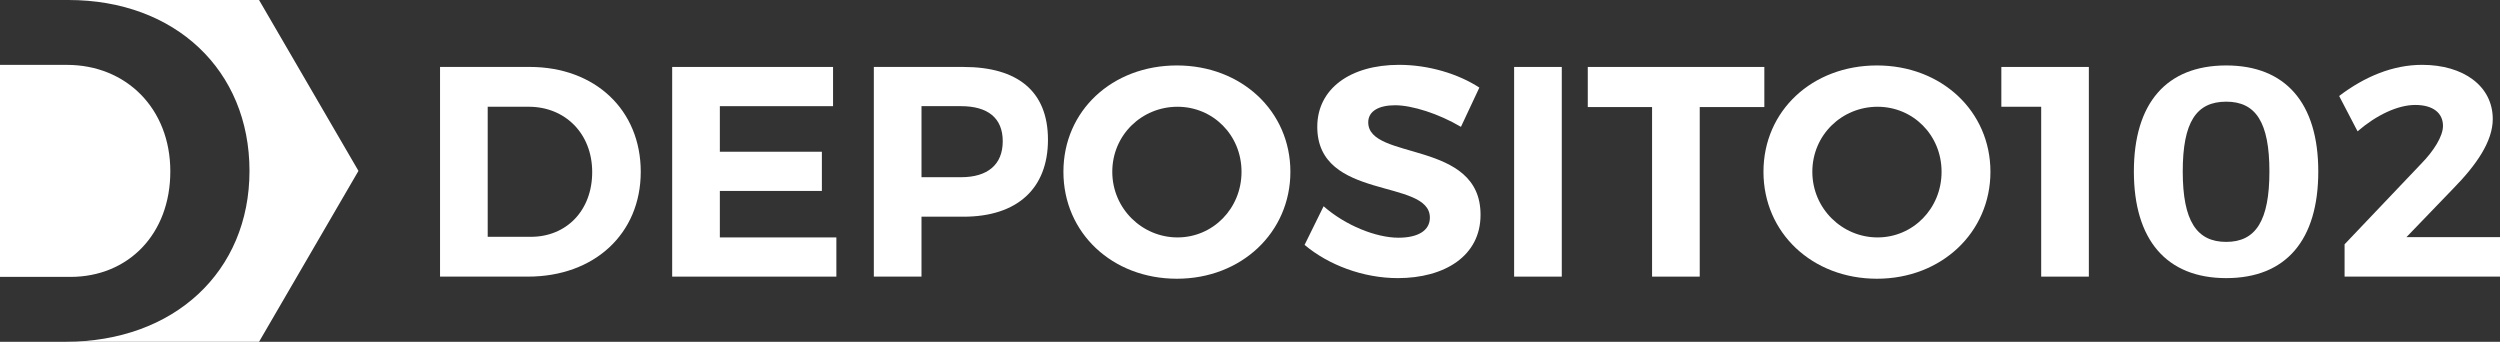<?xml version="1.0" encoding="UTF-8"?> <svg xmlns="http://www.w3.org/2000/svg" width="256" height="35" viewBox="0 0 256 35" fill="none"><rect x="0" y="0" width="256" height="35" fill="#333333" stroke="none"/><path fill-rule="evenodd" clip-rule="evenodd" d="M3.753 0H26.526L36.706 17.499L26.526 34.999H6.704C17.844 34.999 25.548 27.804 25.548 17.499C25.548 7.195 17.945 0 7.007 0H3.753ZM7.208 28.354H0V6.644H6.856C12.905 6.644 17.441 11.096 17.441 17.549C17.441 24.002 13.106 28.354 7.208 28.354Z" fill="white"></path><path d="M54.239 6.856H45.06V28.326H54.053C60.886 28.326 65.613 23.912 65.613 17.59C65.613 11.268 60.948 6.854 54.239 6.854V6.856ZM54.363 24.25H49.941V10.931H54.146C57.856 10.931 60.641 13.662 60.641 17.621C60.641 21.58 57.981 24.25 54.363 24.25Z" fill="white"></path><path d="M68.831 6.856V28.326H85.644V24.312H73.712V19.552H84.16V15.538H73.712V10.871H85.304V6.856H68.831Z" fill="white"></path><path d="M98.66 6.856H89.481V28.326H94.361V22.19H98.659C104.162 22.19 107.312 19.309 107.312 14.308C107.312 9.306 104.162 6.856 98.659 6.856H98.66ZM98.413 18.145H94.362V10.871H98.413C101.135 10.871 102.681 12.068 102.681 14.462C102.681 16.857 101.135 18.146 98.413 18.146V18.145Z" fill="white"></path><path d="M120.515 6.702C113.898 6.702 108.894 11.331 108.894 17.591C108.894 23.851 113.898 28.542 120.515 28.542C127.132 28.542 132.136 23.791 132.136 17.591C132.136 11.391 127.132 6.702 120.515 6.702ZM120.577 10.932C124.195 10.932 127.132 13.817 127.132 17.591C127.132 21.365 124.195 24.312 120.577 24.312C116.959 24.312 113.898 21.365 113.898 17.591C113.898 13.817 116.927 10.932 120.577 10.932Z" fill="white"></path><path d="M149.602 12.987L151.486 8.969C149.325 7.56 146.298 6.64 143.265 6.64C138.257 6.64 134.889 9.093 134.889 12.987C134.889 20.598 146.419 18.235 146.419 22.286C146.419 23.605 145.213 24.342 143.202 24.342C140.913 24.342 137.761 23.084 135.537 21.12L133.589 25.077C136.031 27.131 139.583 28.479 143.138 28.479C147.931 28.479 151.607 26.21 151.607 22.009C151.637 14.276 140.107 16.486 140.107 12.527C140.107 11.361 141.221 10.778 142.86 10.778C144.592 10.778 147.312 11.636 149.598 12.987H149.602Z" fill="white"></path><path d="M155.046 6.856V28.326H159.926V6.856H155.046Z" fill="white"></path><path d="M162.588 6.856V10.963H169.172V28.326H174.052V10.963H180.668V6.856H162.588Z" fill="white"></path><path d="M192.2 6.702C185.583 6.702 180.579 11.331 180.579 17.591C180.579 23.851 185.583 28.542 192.2 28.542C198.817 28.542 203.821 23.791 203.821 17.591C203.821 11.391 198.817 6.702 192.2 6.702ZM192.262 10.932C195.88 10.932 198.817 13.817 198.817 17.591C198.817 21.365 195.88 24.312 192.262 24.312C188.645 24.312 185.583 21.365 185.583 17.591C185.583 13.817 188.613 10.932 192.262 10.932Z" fill="white"></path><path d="M204.938 6.856V10.931H209.018V28.326H213.898V6.856H204.938Z" fill="white"></path><path d="M227.966 6.702C221.844 6.702 218.509 10.564 218.509 17.56C218.509 24.555 221.845 28.479 227.966 28.479C234.086 28.479 237.392 24.587 237.392 17.56C237.392 10.532 234.025 6.702 227.966 6.702ZM227.966 10.411C230.997 10.411 232.388 12.528 232.388 17.56C232.388 22.591 230.997 24.77 227.966 24.77C224.935 24.77 223.513 22.623 223.513 17.56C223.513 12.497 224.904 10.411 227.966 10.411Z" fill="white"></path><path d="M247.906 16.793L240.085 25.016V28.326H256V24.28H246.422L251.213 19.309C253.561 16.916 255.259 14.491 255.259 12.19C255.259 8.817 252.262 6.64 248.029 6.64C245.03 6.64 242.155 7.836 239.528 9.828L241.414 13.447C243.331 11.79 245.526 10.747 247.319 10.747C249.112 10.747 250.162 11.545 250.162 12.895C250.162 13.939 249.235 15.442 247.906 16.793Z" fill="white"></path></svg> 